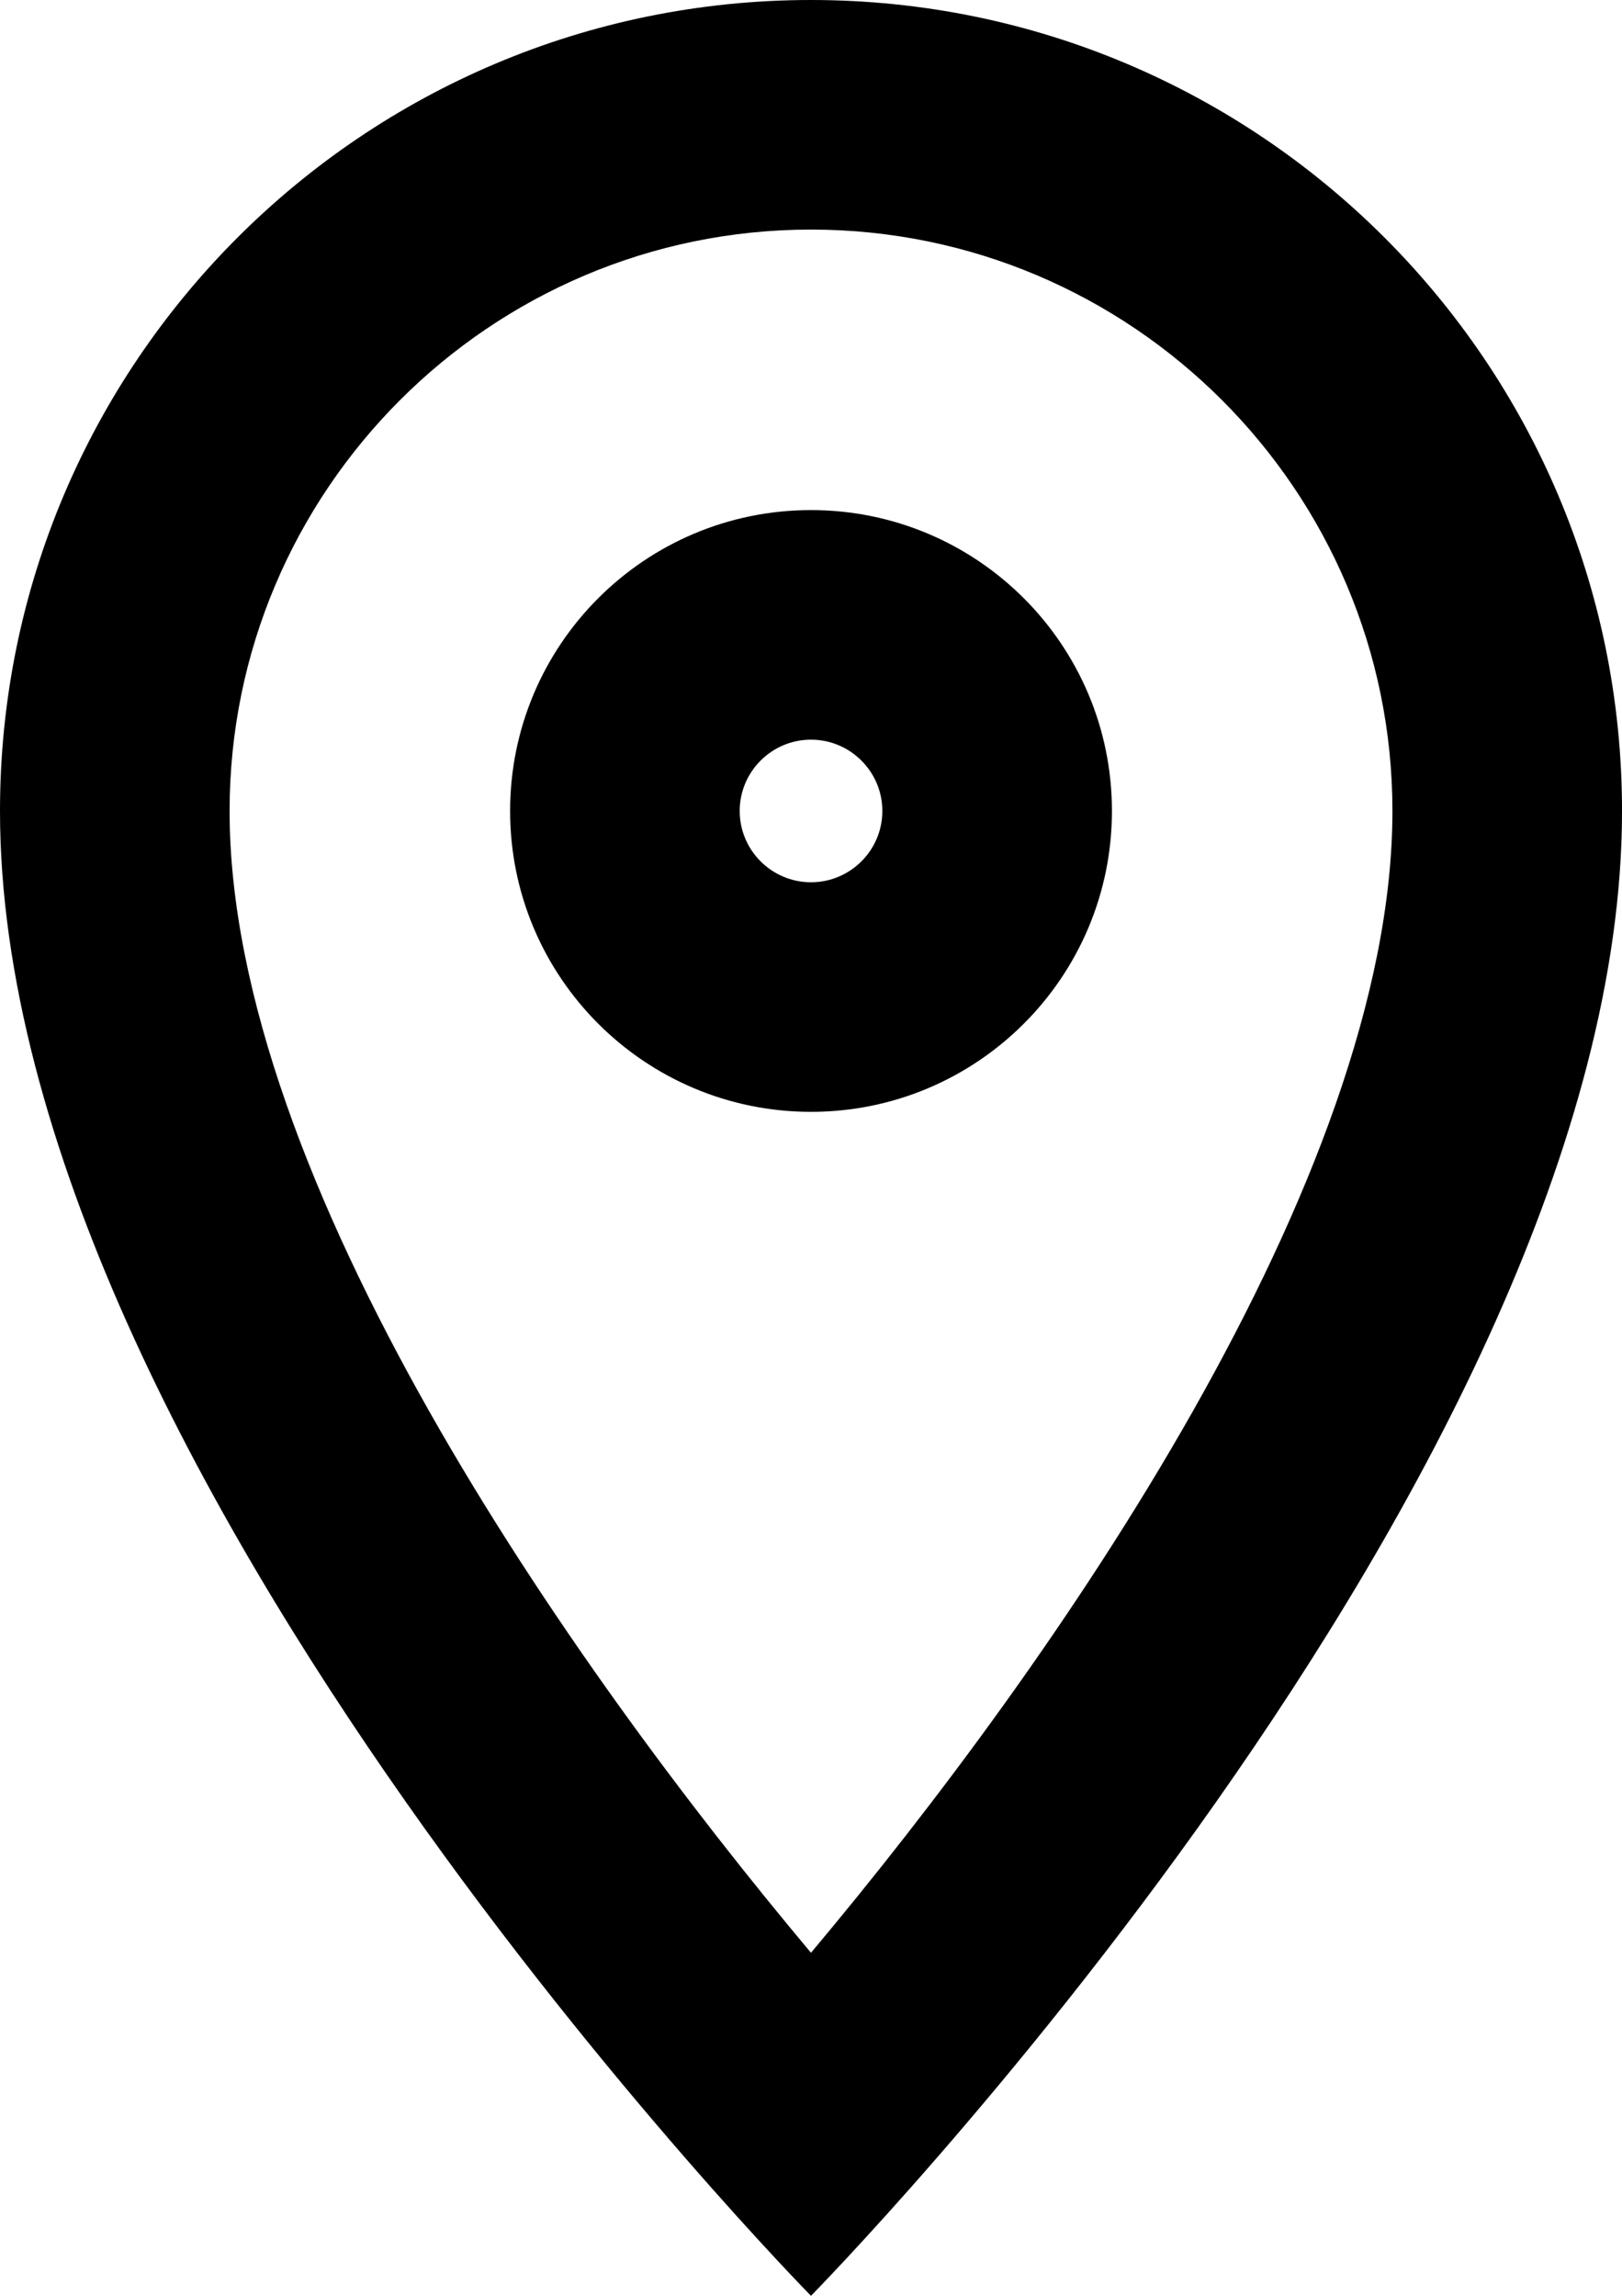<?xml version="1.0" encoding="utf-8"?>
<!-- Generator: Adobe Illustrator 16.0.0, SVG Export Plug-In . SVG Version: 6.00 Build 0)  -->
<!DOCTYPE svg PUBLIC "-//W3C//DTD SVG 1.1//EN" "http://www.w3.org/Graphics/SVG/1.1/DTD/svg11.dtd">
<svg version="1.1" id="Calque_1" xmlns="http://www.w3.org/2000/svg" xmlns:xlink="http://www.w3.org/1999/xlink" x="0px" y="0px"
	 width="70.647px" height="100px" viewBox="0 0 70.647 100" enable-background="new 0 0 70.647 100" xml:space="preserve">
<g>
	<path d="M35.323,10c13.965,0,25.325,11.36,25.325,25.324c0,16.014-14.725,37.105-25.325,49.734C24.725,72.426,10,51.336,10,35.324
		C10,21.36,21.36,10,35.323,10 M35.323,0C15.816,0,0,15.816,0,35.324C0,64.133,35.323,100,35.323,100s35.325-35.867,35.325-64.676
		C70.648,15.816,54.833,0,35.323,0"/>
	<path d="M35.323,32.218c1.713,0,3.108,1.394,3.108,3.106c0,1.714-1.395,3.105-3.108,3.105c-1.711,0-3.105-1.392-3.105-3.105
		C32.218,33.611,33.612,32.218,35.323,32.218 M35.323,22.218c-7.237,0-13.105,5.868-13.105,13.106
		c0,7.237,5.868,13.105,13.105,13.105c7.239,0,13.108-5.868,13.108-13.105C48.431,28.086,42.562,22.218,35.323,22.218"/>
</g>
</svg>
